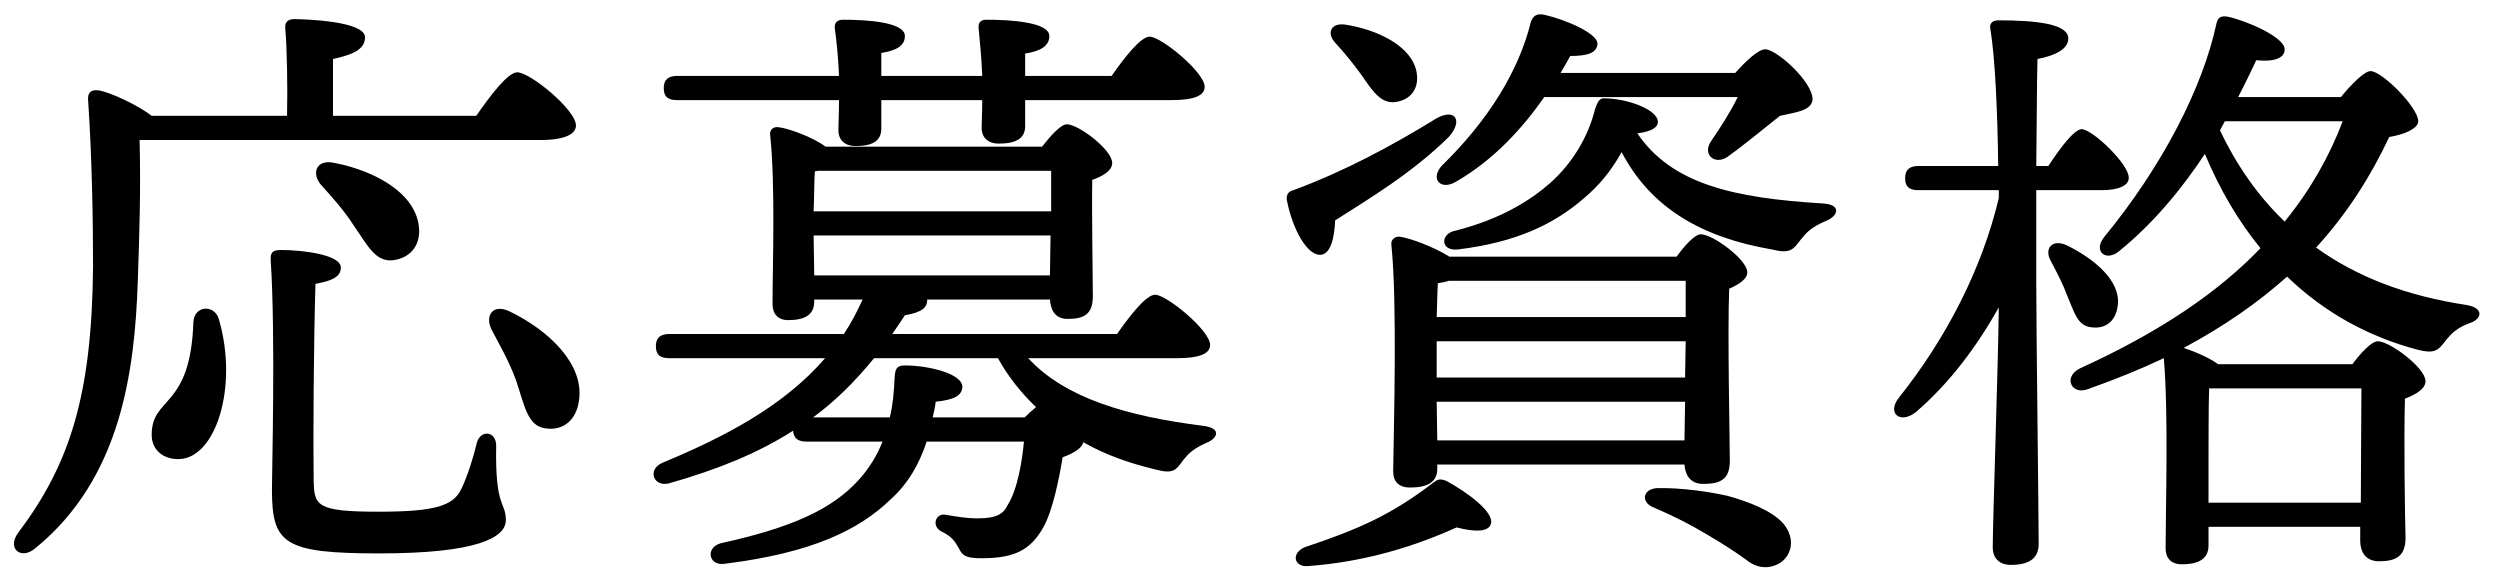 <svg viewBox="0 0 91 21" fill="none" xmlns="http://www.w3.org/2000/svg">
<path d="M74.12 6.922V10.31C74.12 11.872 74.208 18.846 74.208 19.792C74.208 20.298 73.9 20.562 73.196 20.562C72.778 20.562 72.536 20.32 72.536 19.924C72.536 18.978 72.734 13.28 72.756 11.19C71.964 12.598 70.974 13.94 69.742 14.996C69.17 15.458 68.664 15.04 69.126 14.468C70.842 12.312 72.14 9.804 72.756 7.208V6.922H69.83C69.544 6.922 69.346 6.834 69.346 6.482C69.346 6.152 69.544 6.042 69.83 6.042H72.734C72.712 4.106 72.624 2.104 72.448 1.048C72.404 0.85 72.536 0.74 72.734 0.74C74.142 0.74 75.286 0.872 75.286 1.4C75.286 1.774 74.846 2.016 74.164 2.148C74.142 2.874 74.142 4.458 74.12 6.042H74.56C74.978 5.404 75.484 4.722 75.77 4.7C76.188 4.722 77.486 5.976 77.486 6.46C77.508 6.768 77.068 6.922 76.518 6.922H74.12ZM76.144 11.916C75.616 11.872 75.506 11.366 75.242 10.75C75.088 10.332 74.868 9.914 74.648 9.496C74.406 9.078 74.67 8.682 75.22 8.924C76.254 9.43 77.178 10.222 77.09 11.08C77.046 11.63 76.694 11.982 76.144 11.916ZM80.984 4.414L80.808 4.744C81.424 6.042 82.216 7.164 83.162 8.066C84.108 6.9 84.79 5.69 85.274 4.414H80.984ZM80.39 18.296H85.934C85.934 16.954 85.956 15.04 85.956 14.138H80.412C80.39 14.732 80.39 16.382 80.39 16.8V18.296ZM81.468 3.534H85.208C85.582 3.072 86.066 2.588 86.286 2.588C86.704 2.588 88.024 3.908 88.024 4.414C88.024 4.678 87.518 4.898 86.968 4.986C86.308 6.394 85.45 7.758 84.306 9.012C85.802 10.09 87.606 10.772 89.784 11.102C90.444 11.212 90.334 11.63 89.894 11.762C89.432 11.938 89.256 12.114 89.036 12.378C88.75 12.774 88.596 12.884 88.002 12.73C86.242 12.268 84.614 11.388 83.25 10.068C82.194 11.014 80.962 11.872 79.488 12.664C79.884 12.796 80.412 13.016 80.742 13.258H85.626C85.934 12.84 86.33 12.422 86.55 12.422C86.99 12.422 88.288 13.39 88.288 13.874C88.288 14.16 87.936 14.358 87.54 14.512C87.496 15.964 87.54 18.846 87.562 19.572C87.562 20.254 87.21 20.43 86.594 20.43C86.066 20.43 85.912 20.034 85.912 19.682V19.176H80.39V19.858C80.39 20.32 80.06 20.54 79.422 20.54C79.026 20.54 78.828 20.32 78.828 19.946C78.828 18.538 78.938 15.04 78.762 13.038C77.926 13.434 77.002 13.808 76.012 14.16C75.396 14.402 75.088 13.72 75.704 13.412C78.608 12.092 80.742 10.64 82.282 9.034C81.49 8.066 80.808 6.922 80.258 5.602C79.444 6.834 78.41 8.11 77.134 9.144C76.65 9.54 76.188 9.144 76.584 8.638C78.718 6.042 80.17 3.204 80.676 0.872C80.72 0.63 80.852 0.564 81.094 0.608C81.798 0.762 83.162 1.356 83.162 1.796C83.162 2.126 82.766 2.258 82.128 2.192C81.952 2.566 81.732 3.028 81.468 3.534Z" fill="black"/>
<path d="M63.251 3.534H56.211C55.441 4.634 54.407 5.8 52.999 6.614C52.449 6.944 52.053 6.526 52.471 6.042C54.165 4.392 55.287 2.588 55.727 0.784C55.815 0.564 55.947 0.476 56.233 0.542C57.003 0.718 58.169 1.224 58.147 1.598C58.125 1.906 57.839 2.038 57.157 2.038C57.047 2.236 56.937 2.434 56.805 2.654H63.163C63.537 2.236 64.021 1.774 64.263 1.796C64.659 1.796 65.979 2.962 65.979 3.622C65.935 4.04 65.363 4.084 64.791 4.216C64.153 4.722 63.405 5.338 62.877 5.712C62.415 6.02 61.953 5.624 62.283 5.14C62.657 4.59 63.009 4.04 63.251 3.534ZM52.295 14.622L52.317 16.03H61.315L61.337 14.622H52.295ZM61.359 11.542V10.222H52.735C52.603 10.266 52.471 10.288 52.339 10.31C52.317 10.574 52.317 11.036 52.295 11.542H61.359ZM52.295 13.368V13.742H61.337L61.359 12.422H52.295V13.368ZM52.757 9.342H61.029C61.315 8.946 61.689 8.528 61.909 8.528C62.349 8.528 63.603 9.452 63.603 9.914C63.603 10.156 63.295 10.354 62.943 10.508C62.877 12.136 62.965 15.942 62.965 16.778C62.965 17.46 62.613 17.614 61.997 17.614C61.491 17.614 61.337 17.24 61.315 16.91H52.317V17.064C52.317 17.548 51.965 17.746 51.327 17.746C50.931 17.746 50.711 17.548 50.711 17.152C50.733 15.59 50.865 10.992 50.645 8.902C50.623 8.726 50.777 8.594 50.953 8.616C51.305 8.66 52.207 8.99 52.757 9.342ZM49.567 2.742C49.281 2.346 48.929 1.906 48.599 1.554C48.291 1.224 48.423 0.828 48.951 0.894C50.139 1.07 51.415 1.686 51.569 2.654C51.657 3.204 51.371 3.622 50.821 3.71C50.293 3.798 49.985 3.358 49.567 2.742ZM48.049 9.276C47.587 9.276 47.059 8.396 46.839 7.274C46.817 7.076 46.905 6.966 47.081 6.922C48.929 6.24 50.689 5.294 52.295 4.304C52.977 3.93 53.263 4.392 52.735 4.986C51.371 6.328 49.765 7.274 48.599 8.022C48.577 8.616 48.445 9.276 48.049 9.276ZM52.647 17.504C53.417 17.922 54.363 18.626 54.275 19.044C54.209 19.396 53.615 19.352 53.021 19.198C51.459 19.902 49.677 20.452 47.609 20.606C47.125 20.65 46.971 20.166 47.477 19.924C49.457 19.264 50.645 18.736 52.141 17.592C52.339 17.438 52.405 17.416 52.647 17.504ZM62.899 18.054C63.625 18.252 64.483 18.582 64.901 19.044C65.407 19.638 65.187 20.276 64.747 20.518C64.329 20.738 63.911 20.672 63.515 20.342C63.119 20.056 62.635 19.748 62.107 19.44C61.557 19.11 60.963 18.802 60.193 18.472C59.731 18.296 59.775 17.812 60.303 17.768C61.183 17.746 62.239 17.9 62.899 18.054ZM66.353 7.406C67.057 7.45 66.903 7.868 66.463 8.044C65.935 8.264 65.759 8.462 65.561 8.704C65.275 9.078 65.187 9.254 64.483 9.078C61.931 8.638 60.083 7.56 59.027 5.536C58.653 6.218 58.191 6.768 57.641 7.23C56.563 8.154 55.221 8.814 53.087 9.078C52.427 9.166 52.405 8.506 52.977 8.396C54.627 7.978 55.705 7.296 56.431 6.658C57.245 5.932 57.817 4.964 58.059 3.974C58.125 3.798 58.191 3.578 58.367 3.578C59.247 3.578 60.347 3.996 60.347 4.436C60.347 4.634 60.127 4.788 59.599 4.854C60.853 6.702 63.097 7.208 66.353 7.406Z" fill="black"/>
<path d="M30.54 3.644H24.644C24.358 3.644 24.16 3.556 24.16 3.204C24.16 2.874 24.358 2.764 24.644 2.764H30.54C30.518 2.17 30.452 1.488 30.386 1.026C30.364 0.806 30.496 0.718 30.694 0.718C31.574 0.718 32.938 0.806 32.938 1.312C32.938 1.664 32.63 1.84 32.08 1.928V2.764H35.754C35.732 2.17 35.666 1.488 35.622 1.026C35.6 0.806 35.71 0.718 35.908 0.718C36.788 0.718 38.196 0.806 38.196 1.312C38.196 1.664 37.888 1.862 37.316 1.95V2.764H40.462C40.924 2.104 41.518 1.334 41.848 1.334C42.266 1.334 43.85 2.632 43.85 3.16C43.85 3.468 43.498 3.644 42.64 3.644H37.316V4.59C37.316 5.052 36.964 5.228 36.348 5.228C35.996 5.228 35.732 5.03 35.732 4.656C35.732 4.392 35.754 4.062 35.754 3.644H32.08V4.678C32.08 5.14 31.75 5.316 31.134 5.316C30.782 5.316 30.518 5.118 30.518 4.744C30.518 4.48 30.54 4.106 30.54 3.644ZM29.594 15.194H32.388C32.498 14.754 32.542 14.27 32.564 13.742C32.586 13.434 32.63 13.302 32.938 13.302C33.818 13.302 35.028 13.61 35.028 14.072C35.028 14.402 34.72 14.556 34.06 14.622C34.038 14.82 33.994 14.996 33.95 15.194H37.294C37.426 15.062 37.58 14.93 37.712 14.82C37.184 14.314 36.7 13.72 36.326 13.038H31.816C31.134 13.874 30.408 14.6 29.594 15.194ZM29.616 8.572L29.638 10.024H38.218L38.24 8.572H29.616ZM29.77 6.218L29.66 6.24C29.638 6.526 29.638 7.164 29.616 7.692H38.262C38.262 7.12 38.262 6.592 38.262 6.218H29.77ZM42.838 13.038H37.426C38.768 14.49 41.012 15.15 43.806 15.502C44.488 15.59 44.312 15.964 43.916 16.118C43.432 16.338 43.278 16.492 43.08 16.734C42.794 17.13 42.706 17.262 42.046 17.086C41.122 16.866 40.242 16.558 39.428 16.096C39.406 16.294 39.098 16.492 38.68 16.646C38.548 17.438 38.328 18.56 37.976 19.198C37.514 20.012 36.942 20.32 35.732 20.32C35.116 20.32 35.028 20.21 34.896 19.946C34.786 19.77 34.698 19.55 34.28 19.352C33.884 19.154 34.06 18.67 34.412 18.736C34.808 18.802 35.16 18.868 35.6 18.868C36.26 18.868 36.524 18.714 36.678 18.384C37.052 17.79 37.206 16.756 37.272 16.074H33.73C33.466 16.888 33.048 17.614 32.41 18.186C31.266 19.286 29.572 20.122 26.404 20.518C25.788 20.628 25.656 19.924 26.25 19.77C28.758 19.22 30.276 18.56 31.266 17.46C31.64 17.042 31.926 16.58 32.124 16.074H29.352C29.088 16.074 28.89 15.986 28.868 15.678C27.592 16.492 26.14 17.086 24.358 17.592C23.786 17.746 23.544 17.086 24.116 16.844C26.338 15.92 28.516 14.798 30.034 13.038H24.358C24.072 13.038 23.874 12.95 23.874 12.598C23.874 12.268 24.072 12.158 24.358 12.158H30.716C30.98 11.762 31.2 11.344 31.398 10.904H29.638V10.97C29.638 11.454 29.308 11.652 28.692 11.652C28.318 11.652 28.12 11.432 28.12 11.058C28.12 9.738 28.23 6.724 28.032 4.898C28.01 4.722 28.164 4.59 28.362 4.634C28.714 4.678 29.572 4.986 30.056 5.338H37.932C38.24 4.942 38.614 4.524 38.834 4.524C39.252 4.524 40.484 5.448 40.484 5.932C40.484 6.218 40.132 6.416 39.758 6.548C39.736 7.758 39.78 10.156 39.78 10.772C39.78 11.454 39.45 11.608 38.856 11.608C38.372 11.608 38.24 11.234 38.218 10.904H33.752C33.752 11.19 33.576 11.366 32.938 11.476C32.784 11.718 32.63 11.938 32.476 12.158H40.66C41.122 11.498 41.716 10.728 42.046 10.728C42.464 10.728 44.048 12.026 44.048 12.554C44.048 12.862 43.696 13.038 42.838 13.038Z" fill="black"/>
<path d="M19.689 5.096H5.081C5.125 6.812 5.081 8.374 5.015 10.244C4.905 13.522 4.399 17.416 1.297 19.946C0.769 20.408 0.241 19.968 0.659 19.396C2.551 16.888 3.343 14.38 3.387 9.716C3.387 7.846 3.343 5.69 3.211 3.71C3.167 3.358 3.321 3.248 3.607 3.292C4.003 3.358 5.015 3.82 5.521 4.216H10.449C10.471 3.16 10.449 1.774 10.383 1.026C10.361 0.806 10.493 0.696 10.691 0.696C11.065 0.696 13.287 0.762 13.287 1.356C13.287 1.818 12.803 1.994 12.121 2.148V4.216H17.335C17.841 3.49 18.479 2.632 18.831 2.632C19.293 2.632 20.965 3.996 20.965 4.568C20.965 4.876 20.569 5.096 19.689 5.096ZM12.187 5.932C13.639 6.218 15.091 7.01 15.245 8.22C15.333 8.88 14.981 9.386 14.299 9.474C13.661 9.54 13.375 8.924 12.869 8.198C12.517 7.648 12.077 7.164 11.681 6.724C11.329 6.306 11.505 5.778 12.187 5.932ZM7.039 11.74C7.061 11.102 7.809 11.08 7.963 11.608C8.689 14.072 7.853 16.712 6.489 16.712C5.895 16.712 5.521 16.338 5.521 15.832C5.521 14.402 6.929 14.908 7.039 11.74ZM18.061 16.228C18.017 18.516 18.413 18.252 18.413 18.934C18.413 19.572 17.357 20.144 13.815 20.144C10.317 20.144 9.899 19.792 9.899 17.812C9.899 17.13 10.031 12.18 9.855 9.496C9.833 9.188 9.921 9.1 10.229 9.1C11.043 9.1 12.407 9.276 12.407 9.738C12.407 10.068 12.099 10.222 11.483 10.332C11.417 12.51 11.395 16.052 11.417 17.482C11.439 18.406 11.505 18.626 13.793 18.626C15.839 18.626 16.499 18.406 16.785 17.812C17.005 17.372 17.247 16.602 17.357 16.118C17.489 15.634 18.061 15.678 18.061 16.228ZM18.567 11.344C19.975 12.026 21.273 13.258 21.075 14.578C20.987 15.26 20.525 15.7 19.843 15.59C19.205 15.502 19.095 14.776 18.787 13.852C18.523 13.126 18.171 12.532 17.885 11.982C17.643 11.476 17.951 11.036 18.567 11.344Z" fill="black"/>
</svg>
